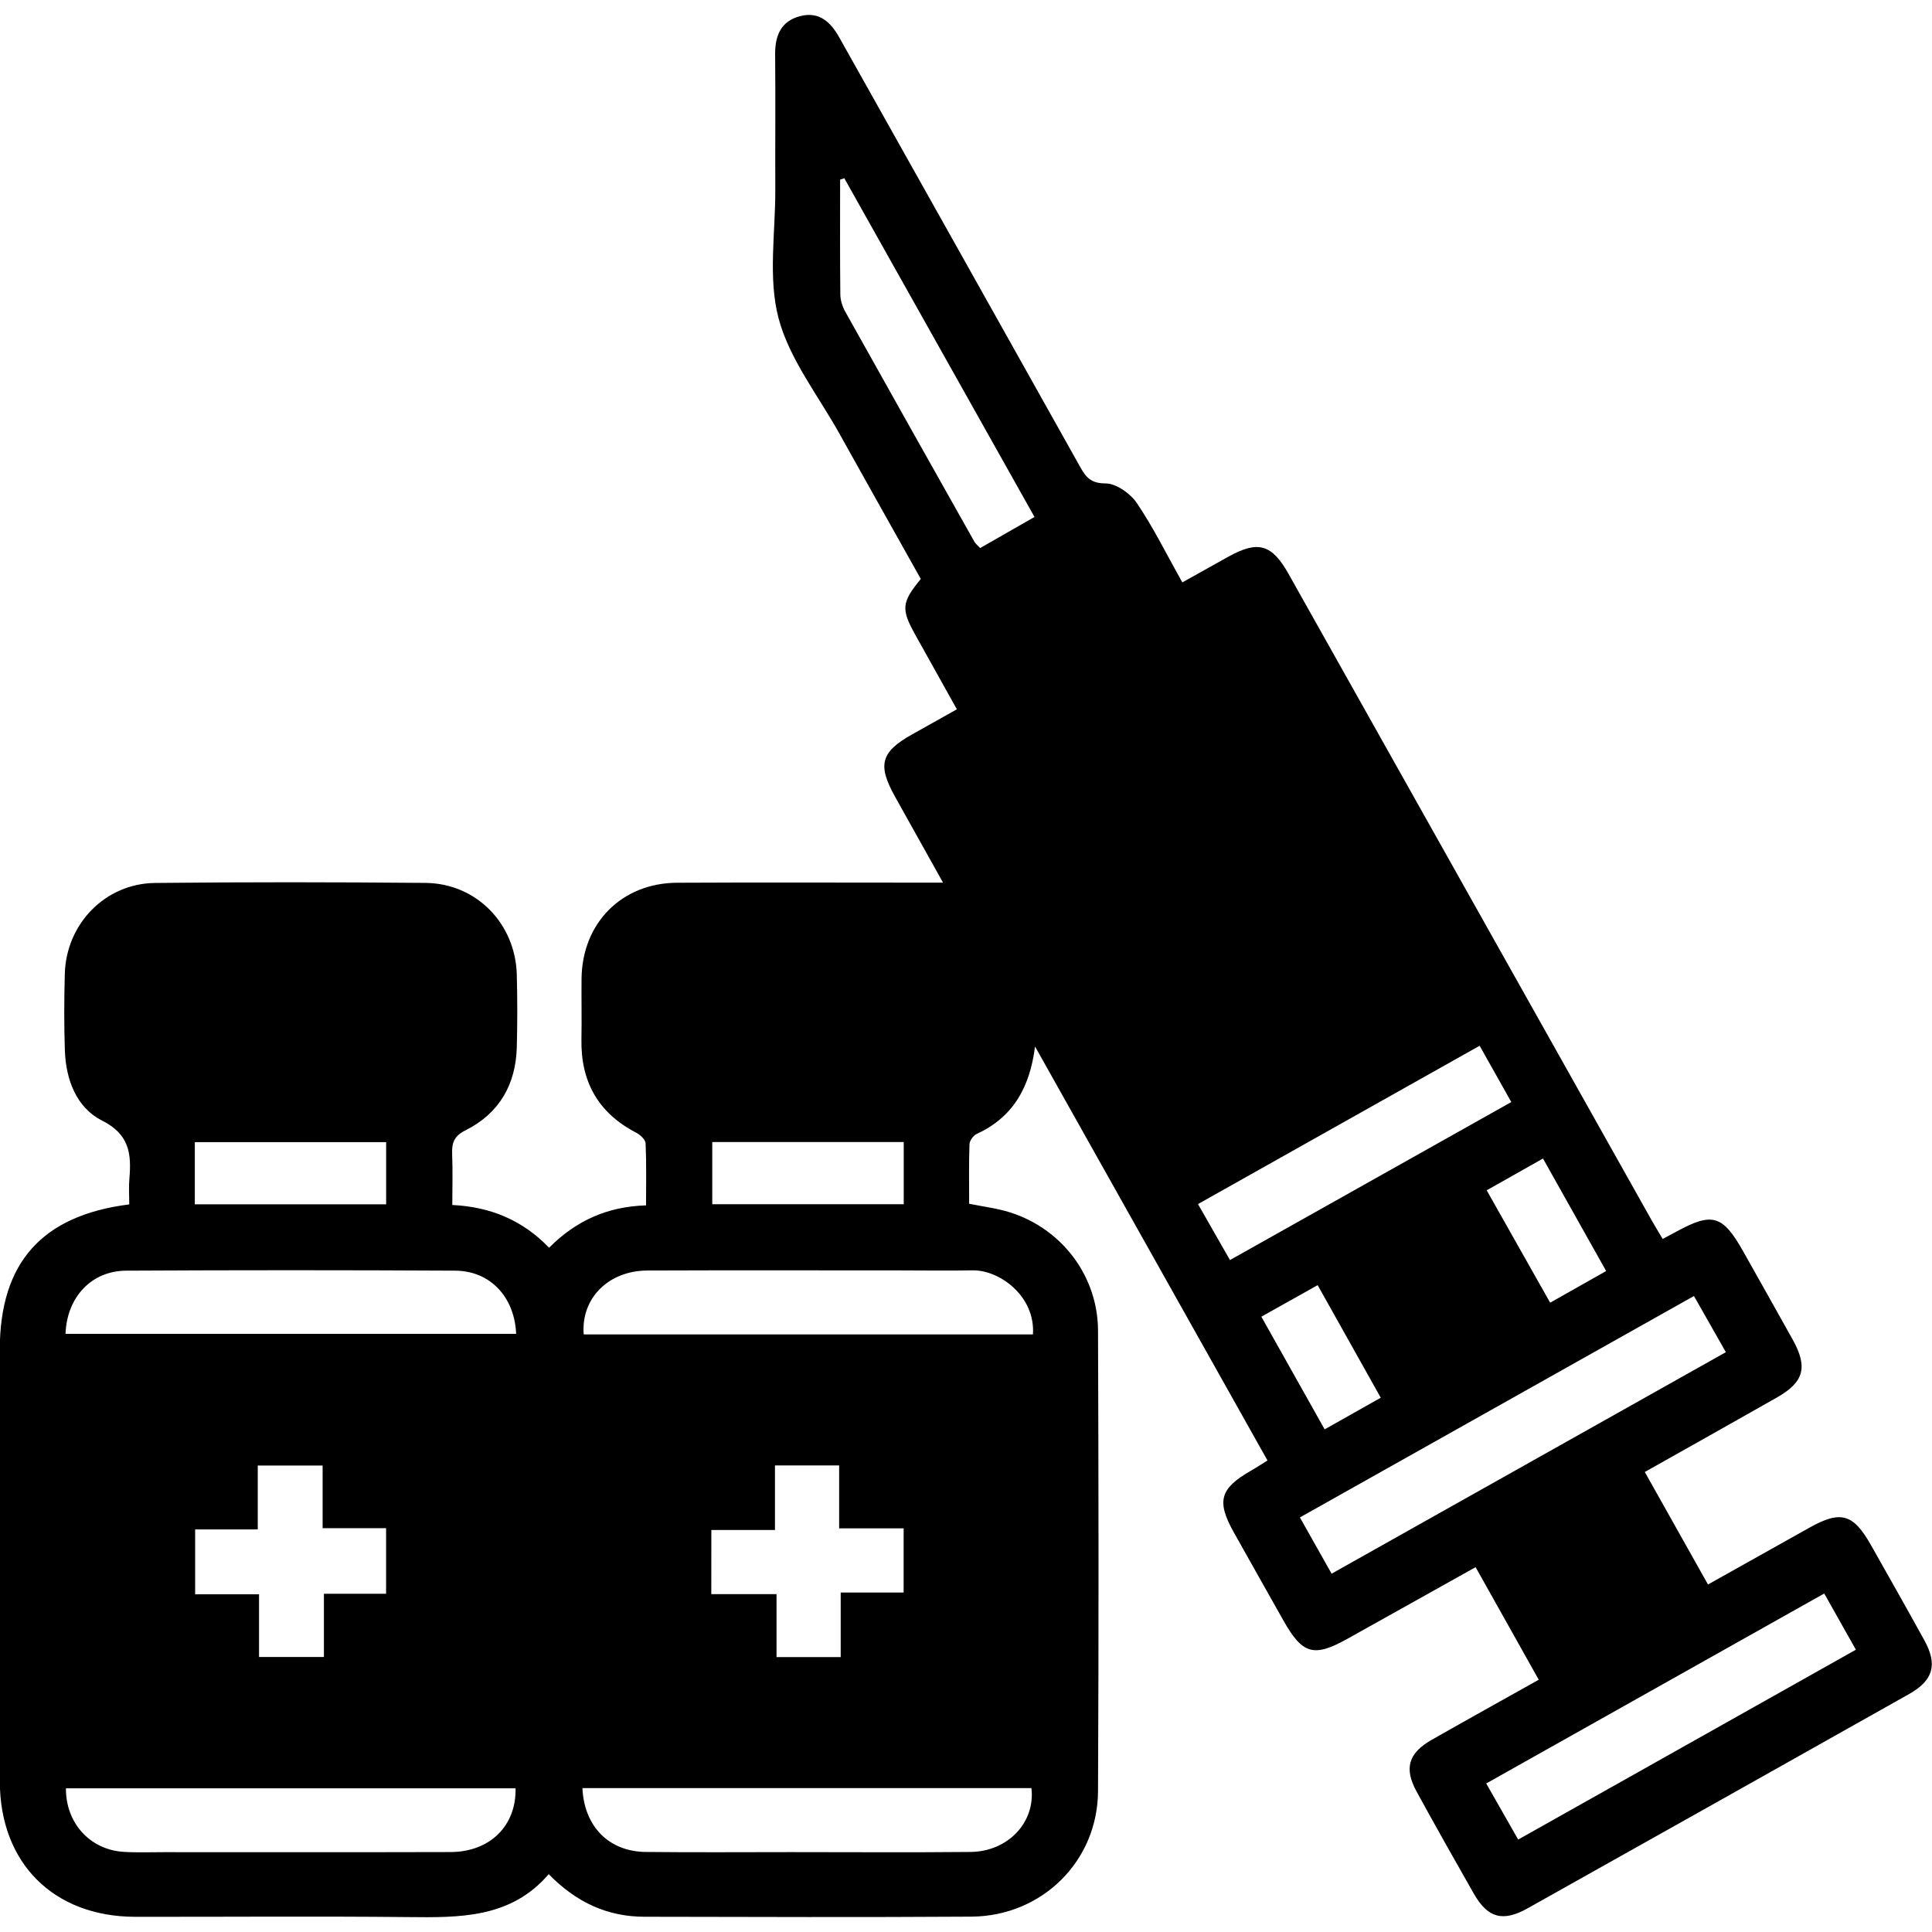<?xml version="1.0" encoding="utf-8"?>
<!-- Generator: Adobe Illustrator 24.1.1, SVG Export Plug-In . SVG Version: 6.00 Build 0)  -->
<svg version="1.1" id="Layer_1" xmlns="http://www.w3.org/2000/svg" xmlns:xlink="http://www.w3.org/1999/xlink" x="0px" y="0px"
	 viewBox="0 0 358.89 358.89" style="enable-background:new 0 0 358.89 358.89;" xml:space="preserve">
<path d="M24.01,223.73c0-1.75-0.11-3.25,0.02-4.72c0.4-4.61,0.06-8.27-5.08-10.86c-4.76-2.4-6.71-7.59-6.9-13.01
	c-0.16-4.75-0.14-9.51-0.01-14.25c0.25-9.27,7.51-16.77,16.75-16.87c16.75-0.18,33.51-0.16,50.26-0.01
	c9.44,0.09,16.71,7.56,16.95,17.05c0.12,4.5,0.12,9.01,0,13.5c-0.19,6.94-3.29,12.29-9.53,15.41c-2.08,1.04-2.56,2.28-2.48,4.35
	c0.13,3.1,0.03,6.21,0.03,9.52c7.12,0.34,13.07,2.84,17.98,7.94c4.97-4.98,10.73-7.64,18.01-7.87c0-3.86,0.09-7.7-0.08-11.52
	c-0.03-0.7-1.01-1.6-1.77-1.99c-7.06-3.67-10.3-9.5-10.15-17.37c0.07-3.75-0.02-7.5,0.02-11.25c0.12-10.32,7.46-17.75,17.76-17.8
	c14.88-0.08,29.76-0.02,44.63-0.02c1.35,0,2.7,0,4.76,0c-3.16-5.65-6.05-10.83-8.94-16.01c-3.27-5.86-2.61-8.27,3.15-11.5
	c2.7-1.52,5.4-3.03,8.36-4.69c-2.7-4.84-5.25-9.38-7.78-13.94c-2.6-4.69-2.48-5.94,1.08-10.27c-5-8.93-10.08-17.94-15.11-26.98
	c-3.94-7.09-9.29-13.83-11.31-21.44c-1.98-7.49-0.58-15.89-0.61-23.89c-0.03-8.38,0.05-16.76-0.03-25.14
	c-0.03-3.53,1.11-6.22,4.72-7.12c3.51-0.88,5.62,1.16,7.21,4c14.91,26.58,29.84,53.15,44.73,79.75c1.07,1.91,1.98,3.07,4.71,3.07
	c1.98,0,4.6,1.86,5.82,3.65c3.07,4.53,5.5,9.48,8.45,14.74c2.94-1.64,5.72-3.2,8.5-4.75c5.55-3.09,8.12-2.38,11.24,3.18
	c22.45,39.97,44.9,79.94,67.35,119.9c0.66,1.17,1.36,2.31,2.14,3.63c0.98-0.52,1.74-0.92,2.49-1.33c6.73-3.69,8.66-3.13,12.49,3.68
	c3.06,5.44,6.13,10.88,9.17,16.34c2.85,5.13,2.12,7.89-2.93,10.76c-8.02,4.56-16.07,9.07-24.54,13.84
	c3.91,6.97,7.73,13.76,11.74,20.9c6.48-3.63,12.66-7.09,18.83-10.55c5.81-3.26,8.15-2.61,11.46,3.26c3.31,5.88,6.65,11.74,9.9,17.65
	c2.48,4.5,1.68,7.45-2.82,9.98c-23.61,13.3-47.24,26.57-70.89,39.82c-4.59,2.57-7.39,1.79-9.97-2.71
	c-3.59-6.29-7.15-12.61-10.63-18.96c-2.38-4.35-1.54-7.17,2.82-9.65c6.5-3.7,13.04-7.33,19.86-11.15
	c-3.94-7.02-7.76-13.83-11.73-20.91c-8.12,4.54-15.95,8.92-23.78,13.29c-6.3,3.52-8.38,2.91-11.95-3.43
	c-3.06-5.44-6.14-10.88-9.19-16.33c-3.25-5.81-2.58-8.15,3.24-11.48c0.95-0.54,1.86-1.15,3.02-1.87
	c-14.34-25.53-28.56-50.85-43.18-76.9c-0.99,7.84-4.25,13.21-10.84,16.25c-0.63,0.29-1.31,1.24-1.34,1.91
	c-0.13,3.72-0.06,7.45-0.06,11.05c2.78,0.57,5.27,0.86,7.61,1.61c9.62,3.05,16.29,11.81,16.33,21.96c0.11,28.51,0.14,57.03,0,85.54
	c-0.06,13.03-10.41,23.23-23.51,23.32c-20.25,0.13-40.51,0.06-60.76,0.02c-6.84-0.01-12.63-2.65-17.77-7.91
	c-7.06,8.23-16.57,8.07-26.19,7.97c-16.88-0.17-33.76-0.03-50.64-0.05c-15.16-0.03-25.12-9.99-25.13-25.15
	c-0.02-26.76-0.01-53.53-0.01-80.29C0.01,234.58,7.74,225.79,24.01,223.73z M320.6,251.18c-2.05-3.61-3.93-6.91-5.93-10.43
	c-24.59,13.82-48.82,27.43-73.2,41.13c2.04,3.62,3.91,6.94,5.89,10.45C271.9,278.55,296.13,264.93,320.6,251.18z M12.17,247.78
	c28.08,0,55.89,0,83.71,0c-0.29-6.85-4.82-11.7-11.3-11.74c-20.38-0.11-40.75-0.11-61.13,0C16.98,236.07,12.42,240.96,12.17,247.78z
	 M191.88,247.88c0.47-7.12-6.21-11.99-11.22-11.9c-4.5,0.09-9,0.01-13.5,0.01c-15.63,0-31.25-0.04-46.88,0.02
	c-7.28,0.03-12.38,5.18-11.85,11.87C136.15,247.88,163.88,247.88,191.88,247.88z M12.25,332.2c-0.05,6.42,4.44,11.39,10.67,11.8
	c2.49,0.16,5,0.06,7.5,0.06c17.75,0,35.5,0.03,53.25-0.02c7.33-0.02,12.25-4.86,12.1-11.84C67.93,332.2,40.09,332.2,12.25,332.2z
	 M108.19,332.16c0.33,7.15,4.94,11.78,11.73,11.86c9,0.1,18,0.03,27,0.03c11.12,0,22.25,0.08,33.37-0.03
	c6.96-0.07,12.06-5.51,11.31-11.86C163.88,332.16,136.16,332.16,108.19,332.16z M338.87,296.01
	c-21.06,11.84-41.88,23.54-62.79,35.29c2.13,3.73,4.01,7.03,5.94,10.42c21.21-11.93,41.92-23.57,62.73-35.27
	C342.63,302.7,340.8,299.45,338.87,296.01z M156.84,33.11c-0.26,0.09-0.52,0.17-0.78,0.26c0,7.11-0.04,14.22,0.04,21.32
	c0.01,1.06,0.37,2.22,0.89,3.16c7.97,14.28,15.99,28.52,24.01,42.77c0.23,0.41,0.64,0.71,1.07,1.19c3.38-1.94,6.68-3.82,10.1-5.78
	C180.27,74.82,168.56,53.96,156.84,33.11z M71.72,296.06c0-4.02,0-7.89,0-12.18c-3.94,0-7.73,0-11.79,0c0-4.11,0-7.82,0-11.64
	c-4.07,0-7.85,0-12.05,0c0,4.02,0,7.82,0,11.87c-4.11,0-7.81,0-11.63,0c0,4.07,0,7.86,0,12.05c4.02,0,7.81,0,11.87,0
	c0,4.11,0,7.82,0,11.64c4.07,0,7.85,0,12.05,0c0-4.02,0-7.82,0-11.74C64.18,296.06,67.79,296.06,71.72,296.06z M132.13,296.13
	c4.13,0,7.93,0,12.12,0c0,4.2,0,8,0,11.69c4.11,0,7.81,0,11.92,0c0-4,0-7.8,0-11.99c4.2,0,8,0,11.69,0c0-4.11,0-7.82,0-11.92
	c-4,0-7.79,0-11.98,0c0-4.2,0-8,0-11.69c-4.11,0-7.81,0-11.92,0c0,4,0,7.8,0,11.99c-4.2,0-8,0-11.82,0
	C132.13,288.23,132.13,291.84,132.13,296.13z M274.86,194.26c-17.66,9.93-34.88,19.61-52.32,29.41c2.08,3.64,3.96,6.94,5.94,10.4
	c17.61-9.89,34.84-19.57,52.26-29.35C278.72,201.15,276.91,197.91,274.86,194.26z M36.19,223.72c12.09,0,23.87,0,35.54,0
	c0-4.06,0-7.85,0-11.55c-12,0-23.68,0-35.54,0C36.19,216.06,36.19,219.76,36.19,223.72z M132.31,212.15c0,4.04,0,7.83,0,11.55
	c12.04,0,23.81,0,35.57,0c0-3.98,0-7.68,0-11.55C156,212.15,144.31,212.15,132.31,212.15z M298.36,236.11
	c-3.98-7.1-7.79-13.89-11.73-20.9c-3.72,2.1-7.04,3.97-10.46,5.9c4.03,7.15,7.87,13.94,11.79,20.88
	C291.6,239.93,294.82,238.11,298.36,236.11z M256.49,259.64c-3.94-7.02-7.75-13.83-11.72-20.91c-3.59,2.01-6.91,3.87-10.46,5.86
	c4.03,7.17,7.85,13.98,11.76,20.93C249.7,263.47,252.94,261.64,256.49,259.64z"/>
</svg>
